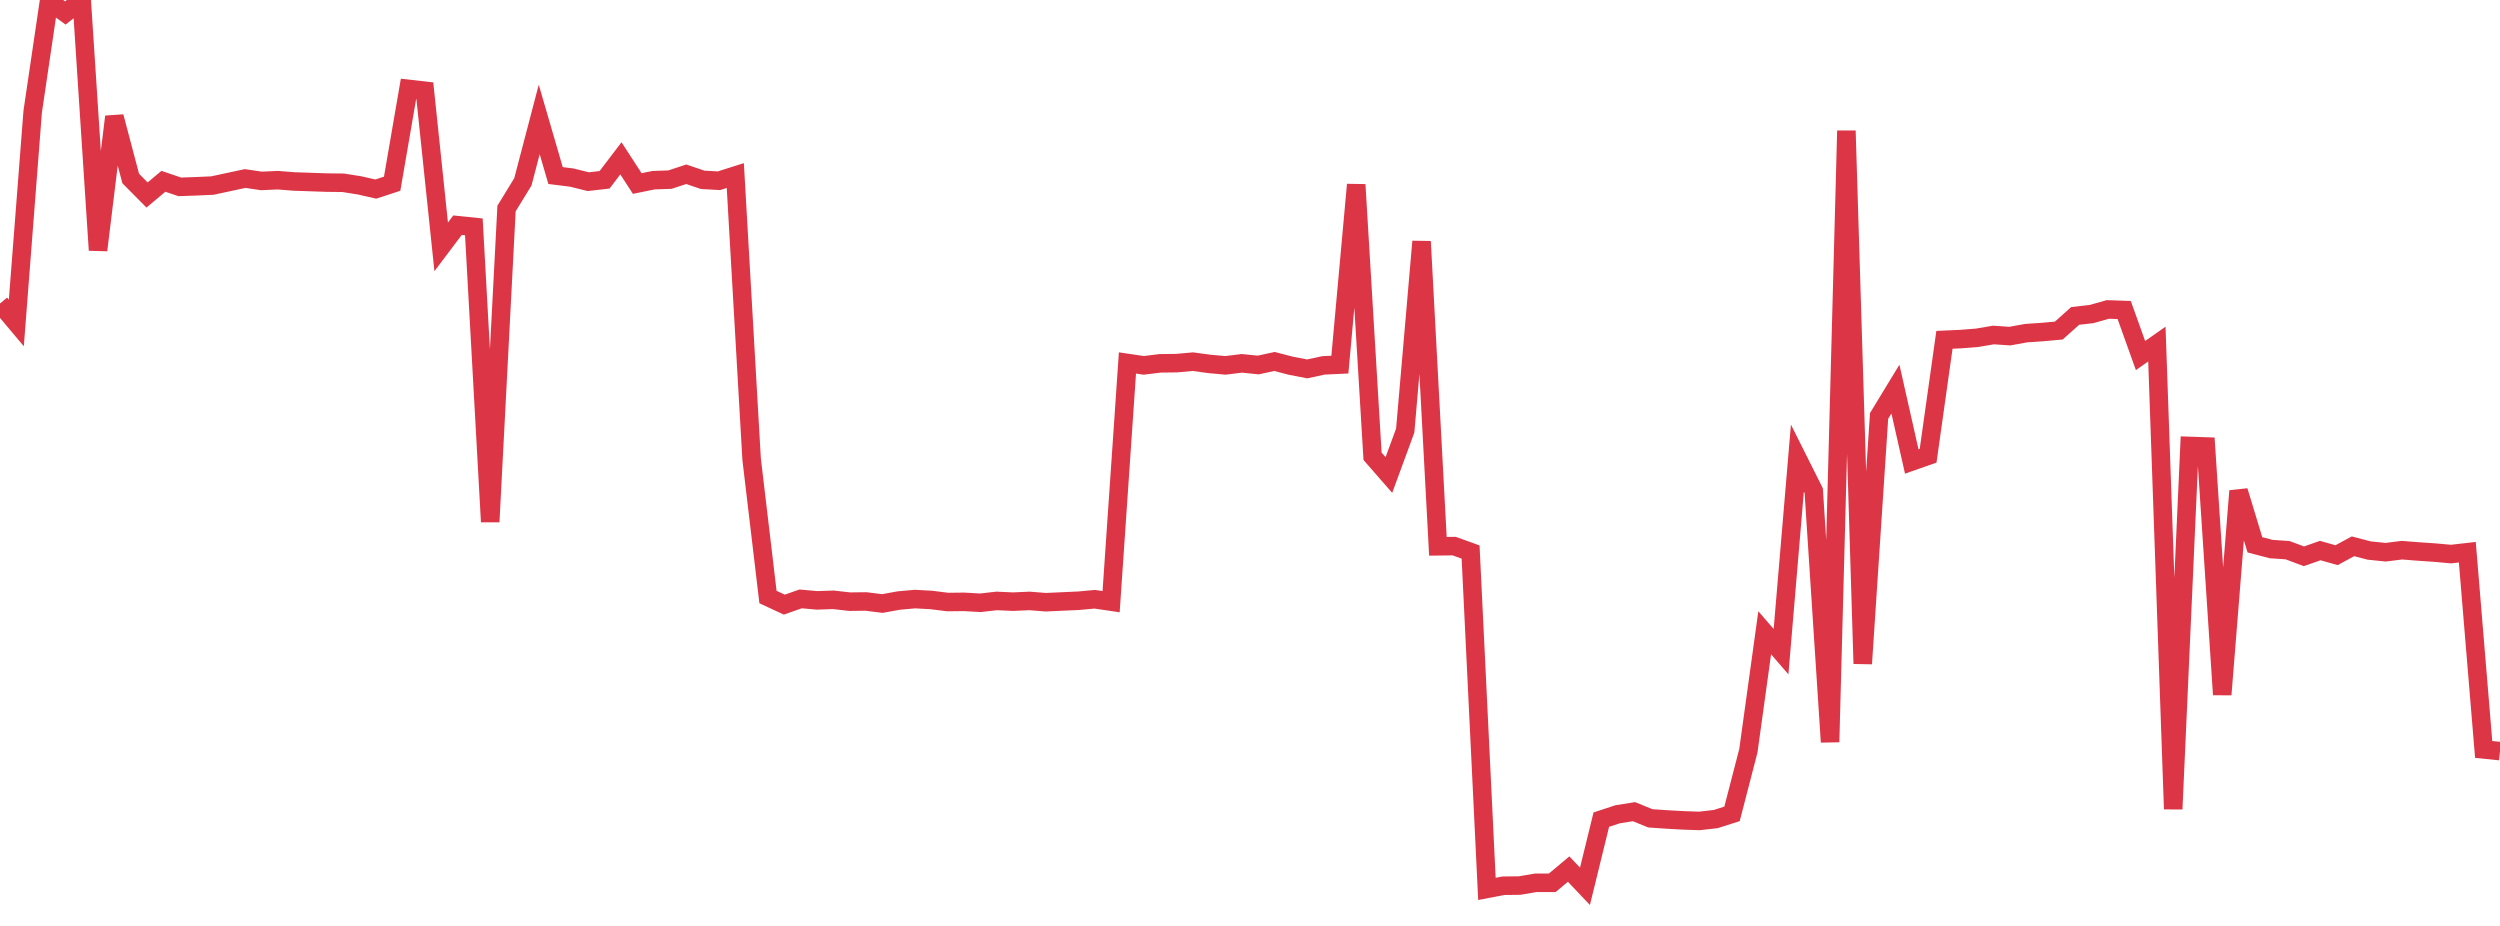 <?xml version="1.0" standalone="no"?>
<!DOCTYPE svg PUBLIC "-//W3C//DTD SVG 1.1//EN" "http://www.w3.org/Graphics/SVG/1.1/DTD/svg11.dtd">
<svg width="135" height="50" viewBox="0 0 135 50" preserveAspectRatio="none" class="sparkline" xmlns="http://www.w3.org/2000/svg"
xmlns:xlink="http://www.w3.org/1999/xlink"><path  class="sparkline--line" d="M 0 16.39 L 0 16.39 L 0.882 17.44 L 1.765 6.03 L 2.647 0.06 L 3.529 0.7 L 4.412 0 L 5.294 13.51 L 6.176 6.3 L 7.059 9.64 L 7.941 10.53 L 8.824 9.79 L 9.706 10.09 L 10.588 10.06 L 11.471 10.02 L 12.353 9.83 L 13.235 9.64 L 14.118 9.77 L 15 9.73 L 15.882 9.8 L 16.765 9.83 L 17.647 9.86 L 18.529 9.87 L 19.412 10.01 L 20.294 10.21 L 21.176 9.92 L 22.059 4.8 L 22.941 4.9 L 23.824 13.33 L 24.706 12.16 L 25.588 12.25 L 26.471 28.18 L 27.353 11.26 L 28.235 9.82 L 29.118 6.45 L 30 9.48 L 30.882 9.59 L 31.765 9.81 L 32.647 9.71 L 33.529 8.55 L 34.412 9.91 L 35.294 9.73 L 36.176 9.7 L 37.059 9.41 L 37.941 9.71 L 38.824 9.76 L 39.706 9.48 L 40.588 24.8 L 41.471 32.24 L 42.353 32.65 L 43.235 32.34 L 44.118 32.42 L 45 32.39 L 45.882 32.49 L 46.765 32.48 L 47.647 32.59 L 48.529 32.43 L 49.412 32.35 L 50.294 32.4 L 51.176 32.51 L 52.059 32.5 L 52.941 32.55 L 53.824 32.45 L 54.706 32.49 L 55.588 32.45 L 56.471 32.52 L 57.353 32.48 L 58.235 32.44 L 59.118 32.36 L 60 32.49 L 60.882 19.6 L 61.765 19.73 L 62.647 19.62 L 63.529 19.61 L 64.412 19.53 L 65.294 19.65 L 66.176 19.73 L 67.059 19.62 L 67.941 19.71 L 68.824 19.52 L 69.706 19.75 L 70.588 19.92 L 71.471 19.73 L 72.353 19.69 L 73.235 9.97 L 74.118 24.64 L 75 25.65 L 75.882 23.25 L 76.765 13.04 L 77.647 29.5 L 78.529 29.49 L 79.412 29.81 L 80.294 48 L 81.176 47.83 L 82.059 47.82 L 82.941 47.67 L 83.824 47.67 L 84.706 46.93 L 85.588 47.86 L 86.471 44.26 L 87.353 43.97 L 88.235 43.83 L 89.118 44.19 L 90 44.25 L 90.882 44.3 L 91.765 44.33 L 92.647 44.23 L 93.529 43.95 L 94.412 40.54 L 95.294 34.17 L 96.176 35.19 L 97.059 24.74 L 97.941 26.5 L 98.824 40.07 L 99.706 7.06 L 100.588 35.84 L 101.471 22.46 L 102.353 21.01 L 103.235 24.92 L 104.118 24.61 L 105 18.35 L 105.882 18.31 L 106.765 18.24 L 107.647 18.09 L 108.529 18.15 L 109.412 17.99 L 110.294 17.93 L 111.176 17.85 L 112.059 17.06 L 112.941 16.96 L 113.824 16.71 L 114.706 16.74 L 115.588 19.2 L 116.471 18.58 L 117.353 43.69 L 118.235 24.08 L 119.118 24.11 L 120 37.51 L 120.882 26.51 L 121.765 29.42 L 122.647 29.65 L 123.529 29.71 L 124.412 30.04 L 125.294 29.73 L 126.176 29.98 L 127.059 29.5 L 127.941 29.73 L 128.824 29.82 L 129.706 29.71 L 130.588 29.78 L 131.471 29.84 L 132.353 29.92 L 133.235 29.82 L 134.118 40.47 L 135 40.56" fill="none" stroke-width="1" stroke="#dc3545"></path></svg>